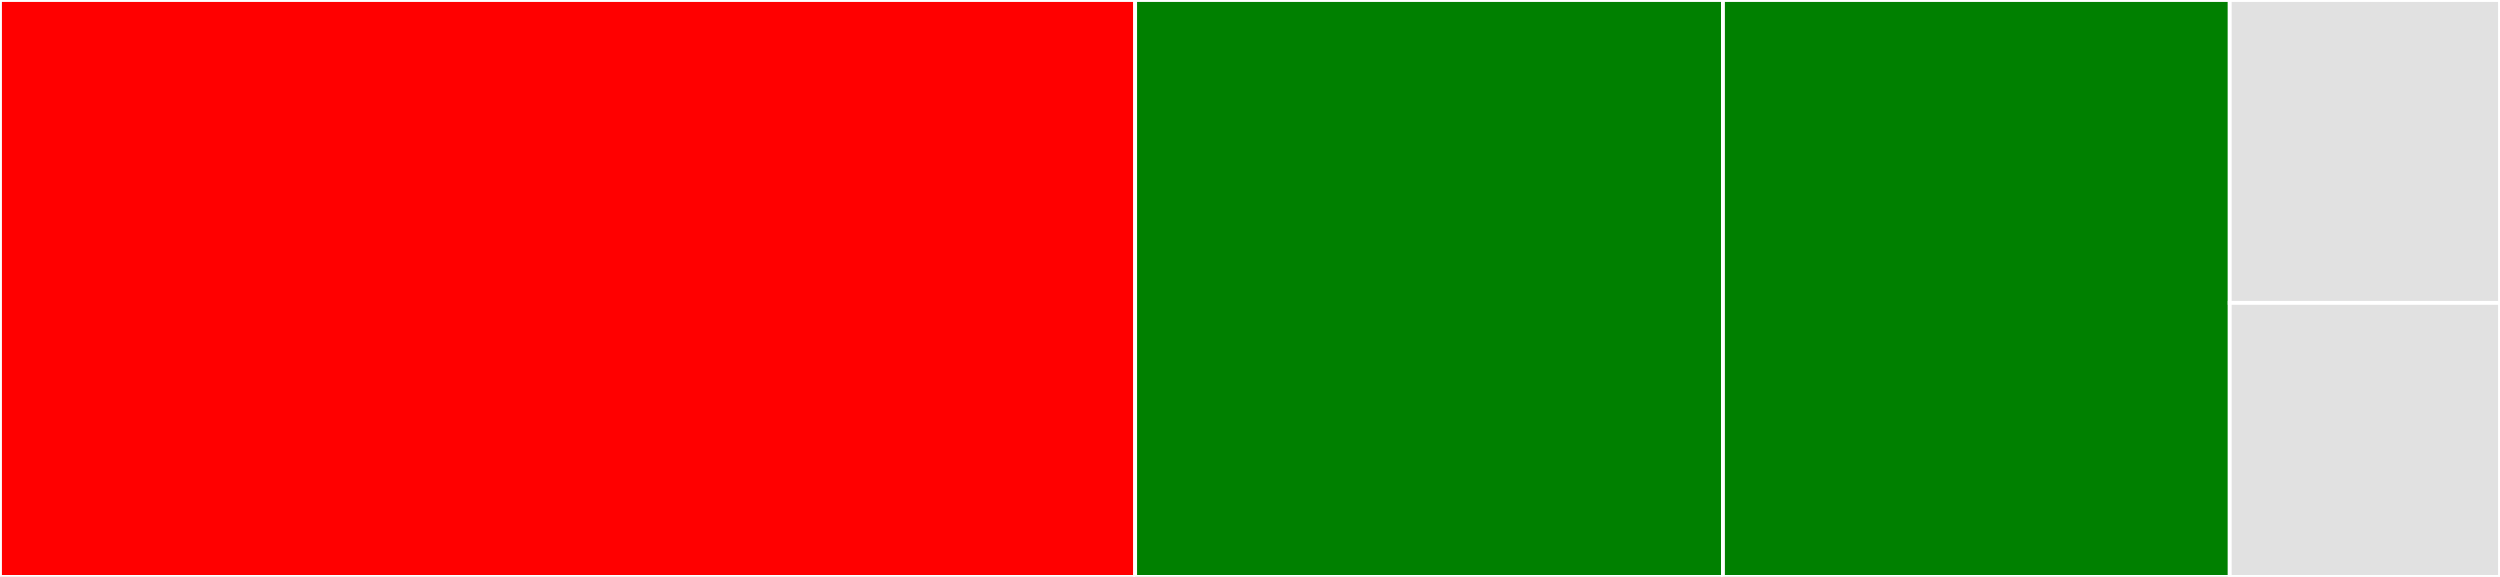 <svg baseProfile="full" width="650" height="150" viewBox="0 0 650 150" version="1.1"
xmlns="http://www.w3.org/2000/svg" xmlns:ev="http://www.w3.org/2001/xml-events"
xmlns:xlink="http://www.w3.org/1999/xlink">

<rect x="0" y="0" width="650" height="150" fill="#333333" stroke="none"/>

<style>rect.s{mask:url(#mask);}</style>
<defs>
  <pattern id="white" width="4" height="4" patternUnits="userSpaceOnUse" patternTransform="rotate(45)">
    <rect width="2" height="2" transform="translate(0,0)" fill="white"></rect>
  </pattern>
  <mask id="mask">
    <rect x="0" y="0" width="100%" height="100%" fill="url(#white)"></rect>
  </mask>
</defs>

<rect x="0" y="0" width="295.135" height="150.0" fill="red" stroke="white" stroke-width="1" class=" tooltipped" data-content="normed.jl"><title>normed.jl</title></rect>
<rect x="295.135" y="0" width="152.838" height="150.0" fill="green" stroke="white" stroke-width="1" class=" tooltipped" data-content="FixedPointNumbers.jl"><title>FixedPointNumbers.jl</title></rect>
<rect x="447.973" y="0" width="131.757" height="150.0" fill="green" stroke="white" stroke-width="1" class=" tooltipped" data-content="fixed.jl"><title>fixed.jl</title></rect>
<rect x="579.73" y="0" width="70.27" height="78.75" fill="#e1e1e1" stroke="white" stroke-width="1" class=" tooltipped" data-content="precompile.jl"><title>precompile.jl</title></rect>
<rect x="579.73" y="78.75" width="70.27" height="71.25" fill="#e1e1e1" stroke="white" stroke-width="1" class=" tooltipped" data-content="utilities.jl"><title>utilities.jl</title></rect>
</svg>